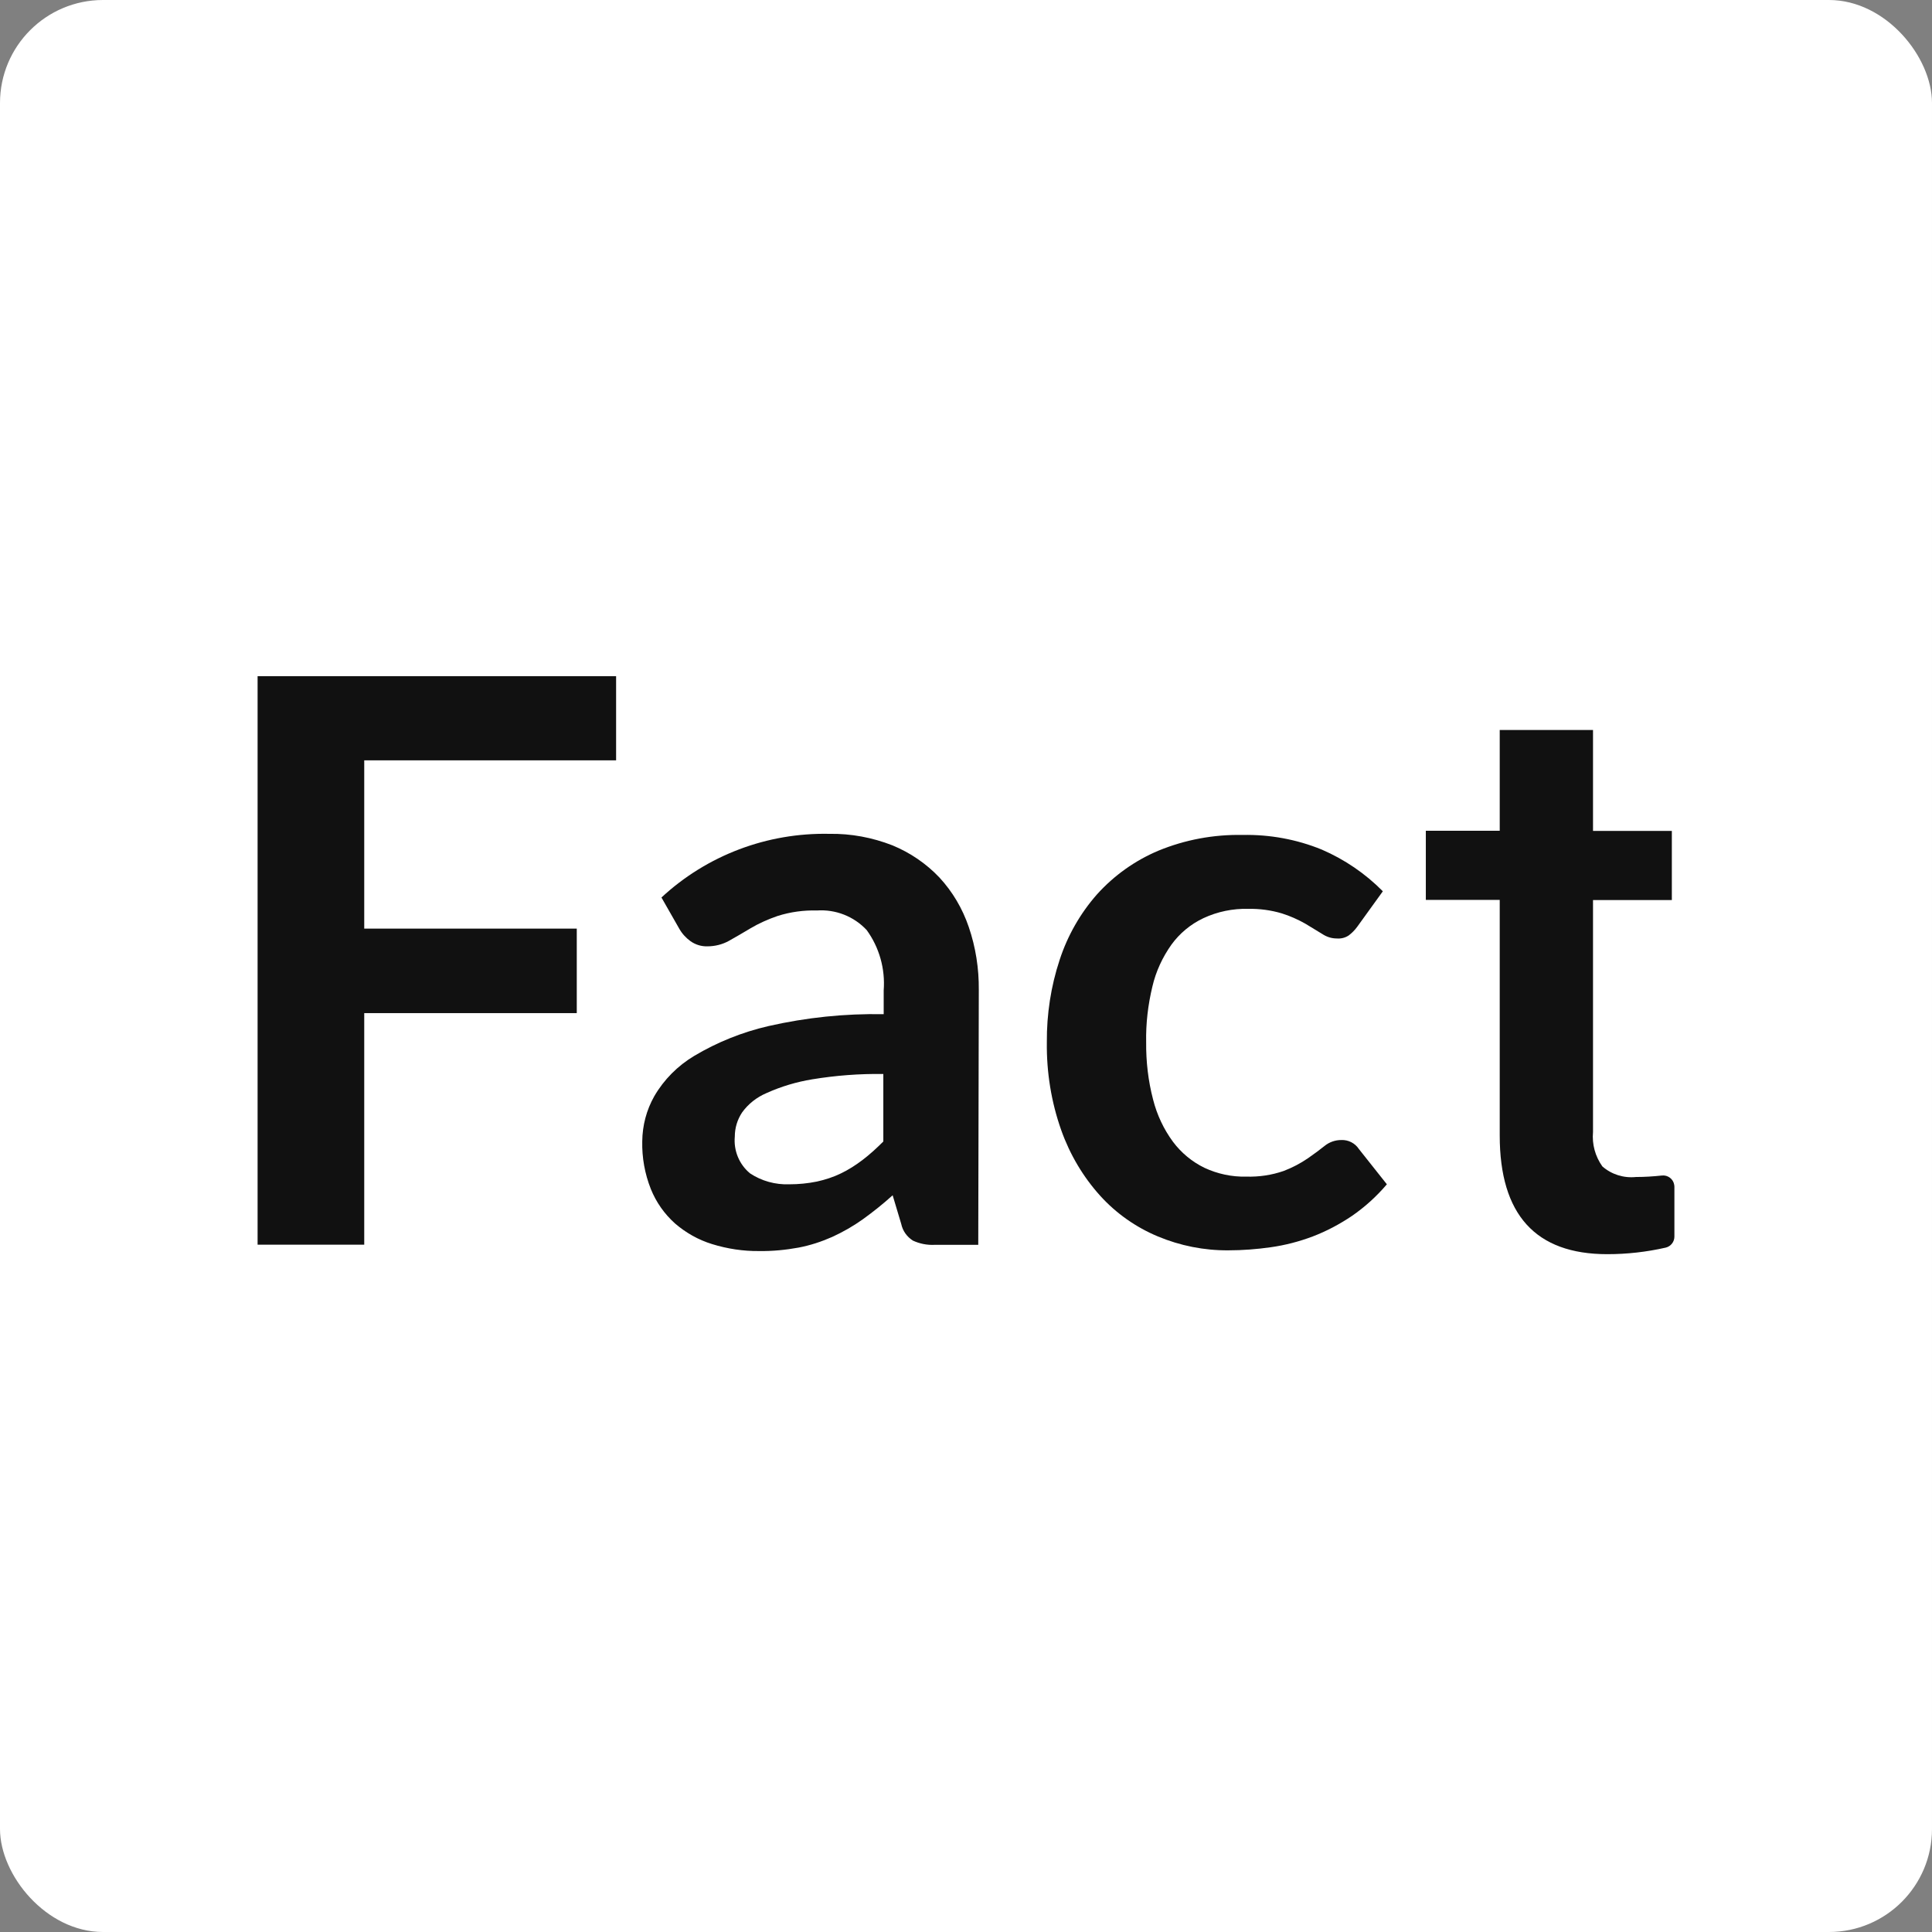 <svg width="300" height="300" viewBox="0 0 300 300" fill="none" xmlns="http://www.w3.org/2000/svg">
<rect x="0" y="0" width="300" height="300" fill="#808080" stroke="none"/>
<rect width="300" height="300" rx="16" fill="white"/>
<path d="M95.668 105V118.065H56.558V144.195H89.561V157.316H56.558V193.273H40V105H95.668Z" fill="#111111"/>
<path d="M151.903 193.298H145.115C143.95 193.354 142.814 193.127 141.763 192.644C140.826 192.048 140.173 191.139 139.945 190.06L138.61 185.601C137.134 186.936 135.571 188.185 133.953 189.35C132.476 190.401 130.885 191.309 129.209 192.076C127.534 192.815 125.801 193.383 124.012 193.724C121.995 194.093 119.95 194.292 117.906 194.263C115.435 194.292 112.964 193.922 110.578 193.184C108.448 192.531 106.488 191.423 104.812 189.975C103.165 188.498 101.887 186.68 101.063 184.635C100.126 182.278 99.672 179.75 99.728 177.222C99.757 174.751 100.382 172.365 101.603 170.207C103.108 167.622 105.238 165.492 107.795 163.959C111.373 161.828 115.264 160.266 119.326 159.329C125.205 157.994 131.198 157.369 137.219 157.483V153.791C137.474 150.439 136.537 147.116 134.577 144.418C132.589 142.288 129.749 141.18 126.852 141.379C124.779 141.322 122.734 141.606 120.746 142.231C119.269 142.742 117.849 143.367 116.514 144.162C115.321 144.872 114.213 145.526 113.191 146.094C112.168 146.662 111.004 146.946 109.839 146.946C108.902 146.974 107.993 146.69 107.226 146.151C106.516 145.639 105.892 144.958 105.466 144.191L102.711 139.363C109.783 132.802 119.127 129.28 128.783 129.479C132.135 129.422 135.458 130.047 138.582 131.268C141.337 132.404 143.836 134.108 145.881 136.267C147.926 138.482 149.46 141.095 150.426 143.935C151.505 147.088 152.016 150.382 151.988 153.705L151.903 193.298ZM122.592 183.897C124.012 183.897 125.46 183.755 126.852 183.471C128.13 183.187 129.38 182.789 130.544 182.221C131.737 181.653 132.845 180.943 133.896 180.148C135.06 179.267 136.14 178.273 137.162 177.251V166.77C133.47 166.714 129.778 166.998 126.142 167.594C123.7 167.992 121.314 168.702 119.042 169.724C117.508 170.377 116.201 171.4 115.236 172.735C114.497 173.842 114.1 175.149 114.1 176.484C113.901 178.671 114.781 180.801 116.457 182.193C118.246 183.385 120.405 183.982 122.592 183.897Z" fill="#111111"/>
<path d="M210.751 143.908C210.382 144.419 209.927 144.873 209.444 145.243C208.905 145.612 208.251 145.782 207.57 145.725C206.746 145.725 205.979 145.47 205.298 145.015C204.559 144.561 203.679 144.021 202.685 143.425C201.52 142.772 200.327 142.232 199.049 141.834C197.345 141.323 195.584 141.096 193.823 141.124C191.438 141.067 189.052 141.55 186.865 142.573C184.877 143.51 183.173 144.93 181.894 146.691C180.503 148.651 179.48 150.866 178.941 153.195C178.259 156.035 177.918 158.932 177.975 161.829C177.947 164.84 178.287 167.822 179.054 170.747C179.651 173.105 180.702 175.349 182.15 177.308C183.428 179.012 185.104 180.404 187.035 181.341C189.052 182.279 191.267 182.761 193.511 182.705C195.499 182.761 197.459 182.477 199.333 181.824C200.668 181.313 201.918 180.66 203.082 179.864C204.105 179.154 204.985 178.501 205.724 177.905C206.434 177.337 207.343 177.024 208.251 177.024C209.359 176.967 210.41 177.507 211.006 178.416L215.352 183.897C213.761 185.772 211.944 187.419 209.927 188.811C208.024 190.089 206.008 191.168 203.849 191.992C201.747 192.787 199.56 193.355 197.345 193.668C195.158 193.98 192.943 194.151 190.727 194.151C186.978 194.179 183.258 193.44 179.793 191.992C176.385 190.572 173.317 188.413 170.846 185.687C168.176 182.733 166.131 179.268 164.797 175.519C163.234 171.117 162.496 166.487 162.553 161.829C162.524 157.484 163.178 153.167 164.541 149.048C165.762 145.299 167.75 141.806 170.363 138.852C173.005 135.927 176.243 133.626 179.878 132.093C184.025 130.388 188.455 129.565 192.943 129.65C197.146 129.565 201.35 130.332 205.241 131.922C208.791 133.456 212 135.643 214.727 138.398L210.751 143.908Z" fill="#111111"/>
<path d="M247.362 113.349V129.026H259.603V139.762H247.362V175.776C247.191 177.679 247.702 179.553 248.81 181.115C250.23 182.365 252.133 182.962 254.036 182.763C255.371 182.763 256.706 182.678 258.041 182.536C258.978 182.422 259.83 183.075 259.972 183.984C259.972 184.069 260 184.154 260 184.24V192.022C260 192.817 259.461 193.527 258.666 193.726C255.683 194.407 252.644 194.748 249.577 194.748C238.443 194.748 232.877 188.614 232.877 176.316V139.734H221.402V128.998H232.877V113.349H247.362Z" fill="#111111"/>
</svg>
